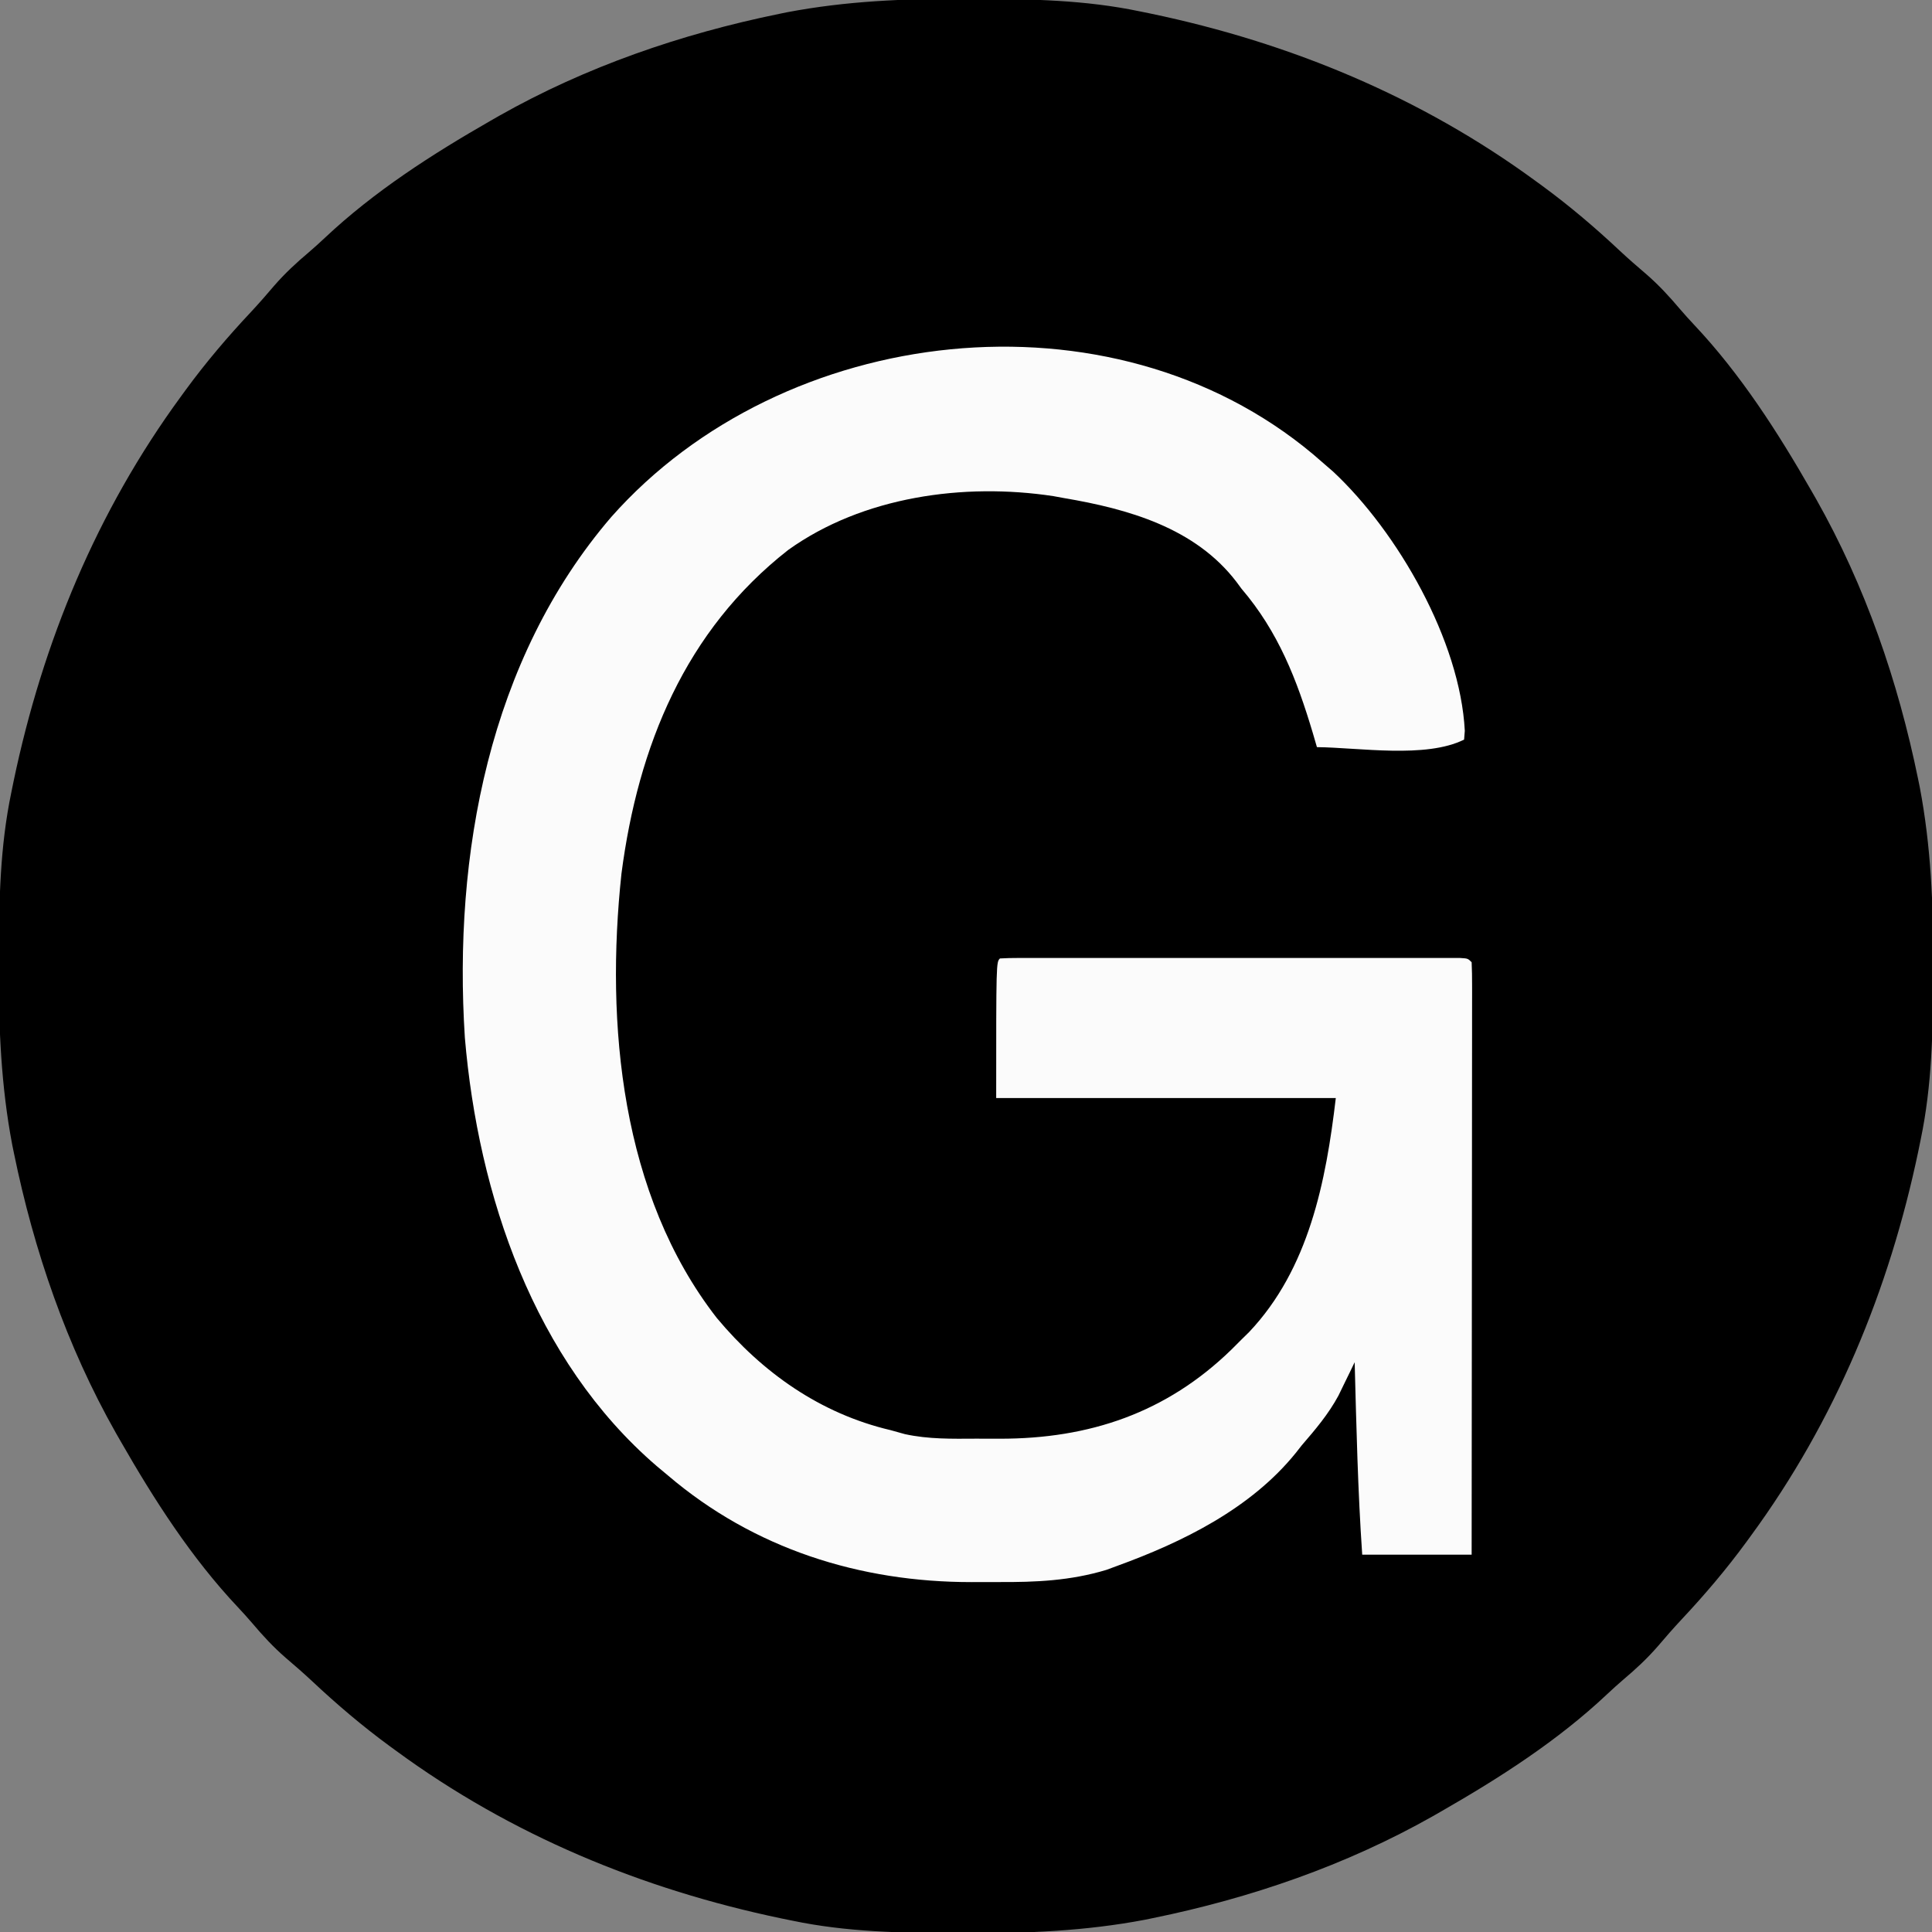 <?xml version="1.0" encoding="UTF-8"?>
<svg version="1.1" xmlns="http://www.w3.org/2000/svg" width="512" height="512">
<rect width="100%" height="100%" fill="#808080" stroke="none"/>
<path d="M0 0 C1.018 0.002 2.036 0.004 3.085 0.007 C17.694 0.056 32.026 0.307 46.375 3.312 C47.35 3.511 48.325 3.71 49.329 3.915 C86.241 11.636 120.902 25.973 151.375 48.312 C152.242 48.945 152.242 48.945 153.127 49.589 C160.377 54.908 167.106 60.632 173.656 66.781 C175.954 68.921 178.292 70.973 180.688 73 C183.95 75.832 186.766 78.885 189.551 82.184 C190.784 83.623 192.054 85.032 193.355 86.41 C205.66 99.477 215.477 114.788 224.375 130.312 C224.804 131.061 225.233 131.809 225.675 132.58 C238.711 155.62 247.386 180.848 252.688 206.75 C252.835 207.469 252.982 208.188 253.134 208.928 C256.108 224.575 256.748 240.048 256.688 255.938 C256.685 256.955 256.683 257.973 256.681 259.022 C256.631 273.631 256.38 287.963 253.375 302.312 C253.077 303.775 253.077 303.775 252.773 305.267 C245.052 342.178 230.714 376.839 208.375 407.312 C207.954 407.891 207.532 408.469 207.098 409.065 C201.78 416.315 196.055 423.044 189.906 429.594 C187.767 431.892 185.715 434.229 183.688 436.625 C180.855 439.887 177.802 442.703 174.504 445.488 C173.064 446.722 171.656 447.992 170.277 449.293 C157.211 461.597 141.9 471.414 126.375 480.312 C125.627 480.742 124.878 481.171 124.107 481.613 C101.067 494.648 75.839 503.323 49.938 508.625 C49.219 508.772 48.5 508.92 47.759 509.072 C32.113 512.045 16.639 512.686 0.75 512.625 C-0.777 512.622 -0.777 512.622 -2.335 512.618 C-16.944 512.569 -31.276 512.318 -45.625 509.312 C-47.087 509.014 -47.087 509.014 -48.579 508.71 C-85.491 500.989 -120.152 486.652 -150.625 464.312 C-151.203 463.891 -151.782 463.47 -152.377 463.036 C-159.627 457.717 -166.356 451.993 -172.906 445.844 C-175.204 443.704 -177.542 441.652 -179.938 439.625 C-183.2 436.793 -186.016 433.74 -188.801 430.441 C-190.034 429.002 -191.304 427.593 -192.605 426.215 C-204.91 413.148 -214.727 397.837 -223.625 382.312 C-224.269 381.19 -224.269 381.19 -224.925 380.045 C-237.961 357.005 -246.636 331.777 -251.938 305.875 C-252.085 305.156 -252.232 304.437 -252.384 303.697 C-255.358 288.05 -255.998 272.577 -255.938 256.688 C-255.935 255.67 -255.933 254.652 -255.931 253.603 C-255.881 238.994 -255.63 224.662 -252.625 210.312 C-252.426 209.338 -252.228 208.363 -252.023 207.358 C-244.302 170.447 -229.964 135.786 -207.625 105.312 C-206.993 104.445 -206.993 104.445 -206.348 103.56 C-201.03 96.31 -195.305 89.581 -189.156 83.031 C-187.017 80.733 -184.965 78.396 -182.938 76 C-180.105 72.738 -177.052 69.922 -173.754 67.137 C-172.314 65.903 -170.906 64.633 -169.527 63.332 C-156.461 51.028 -141.15 41.211 -125.625 32.312 C-124.877 31.883 -124.128 31.454 -123.357 31.012 C-100.317 17.977 -75.089 9.302 -49.188 4 C-48.469 3.853 -47.75 3.705 -47.009 3.553 C-31.363 0.58 -15.889 -0.061 0 0 Z " fill="#000000" transform="translate(255.625,-0.312)"/>
<path d="M0 0 C1.489 1.29 1.489 1.29 3.008 2.605 C3.753 3.249 4.498 3.892 5.266 4.555 C22.455 20.596 38.984 49.47 40.195 73.293 C40.133 74.056 40.072 74.819 40.008 75.605 C29.874 80.672 12.058 77.704 1.008 77.605 C0.656 76.396 0.304 75.187 -0.059 73.941 C-4.299 59.732 -9.224 47.028 -18.992 35.605 C-19.644 34.722 -19.644 34.722 -20.309 33.82 C-31.258 19.472 -49.034 14.48 -65.992 11.605 C-66.935 11.433 -67.877 11.26 -68.848 11.082 C-92.557 7.488 -119.363 11.188 -139.129 25.363 C-166.393 46.713 -178.901 77.341 -183.301 111.145 C-187.562 150.947 -183.425 196.236 -158.055 228.855 C-145.952 243.374 -130.595 254.23 -111.992 258.605 C-110.735 258.955 -109.479 259.304 -108.184 259.664 C-101.97 261.028 -95.685 260.904 -89.355 260.866 C-87.26 260.856 -85.166 260.866 -83.07 260.879 C-59.3 260.907 -38.899 254.031 -21.676 237.285 C-20.79 236.401 -19.905 235.517 -18.992 234.605 C-18.323 233.948 -17.654 233.291 -16.965 232.613 C-1.102 215.851 3.417 192.629 6.008 170.605 C-23.692 170.605 -53.392 170.605 -83.992 170.605 C-83.992 134.605 -83.992 134.605 -82.992 133.605 C-81.388 133.507 -79.779 133.479 -78.171 133.478 C-77.128 133.476 -76.085 133.473 -75.01 133.47 C-73.855 133.472 -72.701 133.474 -71.512 133.476 C-70.304 133.474 -69.096 133.473 -67.851 133.471 C-64.529 133.467 -61.207 133.468 -57.885 133.471 C-54.415 133.474 -50.945 133.471 -47.476 133.47 C-41.648 133.468 -35.821 133.47 -29.993 133.475 C-23.247 133.481 -16.5 133.479 -9.753 133.473 C-3.971 133.469 1.812 133.468 7.594 133.471 C11.052 133.472 14.51 133.472 17.968 133.469 C21.821 133.466 25.674 133.47 29.527 133.476 C31.259 133.473 31.259 133.473 33.025 133.47 C34.59 133.474 34.59 133.474 36.187 133.478 C37.099 133.479 38.011 133.479 38.951 133.48 C41.008 133.605 41.008 133.605 42.008 134.605 C42.105 136.63 42.13 138.659 42.128 140.686 C42.129 141.649 42.129 141.649 42.131 142.631 C42.132 144.798 42.127 146.965 42.121 149.131 C42.121 150.678 42.121 152.225 42.122 153.772 C42.122 157.985 42.116 162.197 42.109 166.41 C42.103 170.807 42.102 175.205 42.101 179.603 C42.098 187.936 42.09 196.269 42.08 204.603 C42.069 214.087 42.063 223.572 42.058 233.057 C42.048 252.573 42.029 272.089 42.008 291.605 C32.438 291.605 22.868 291.605 13.008 291.605 C11.842 274.623 11.461 257.619 11.008 240.605 C10.62 241.411 10.233 242.216 9.834 243.046 C9.312 244.112 8.791 245.179 8.254 246.277 C7.487 247.857 7.487 247.857 6.705 249.468 C4.06 254.359 0.629 258.415 -2.992 262.605 C-3.789 263.619 -3.789 263.619 -4.602 264.652 C-16.517 279.399 -34.54 288.263 -51.992 294.605 C-53.384 295.12 -53.384 295.12 -54.805 295.645 C-64.326 298.515 -73.476 298.919 -83.358 298.866 C-85.724 298.856 -88.088 298.866 -90.453 298.879 C-120.103 298.91 -148.202 290.045 -170.992 270.605 C-171.971 269.788 -172.949 268.971 -173.957 268.129 C-206.509 240.137 -221.26 196.28 -224.8 154.594 C-227.911 106.146 -218.439 54.383 -185.992 16.605 C-140.523 -34.747 -53.694 -44.993 0 0 Z " fill="#FBFBFB" transform="translate(347.992,120.395)"/>
</svg>
